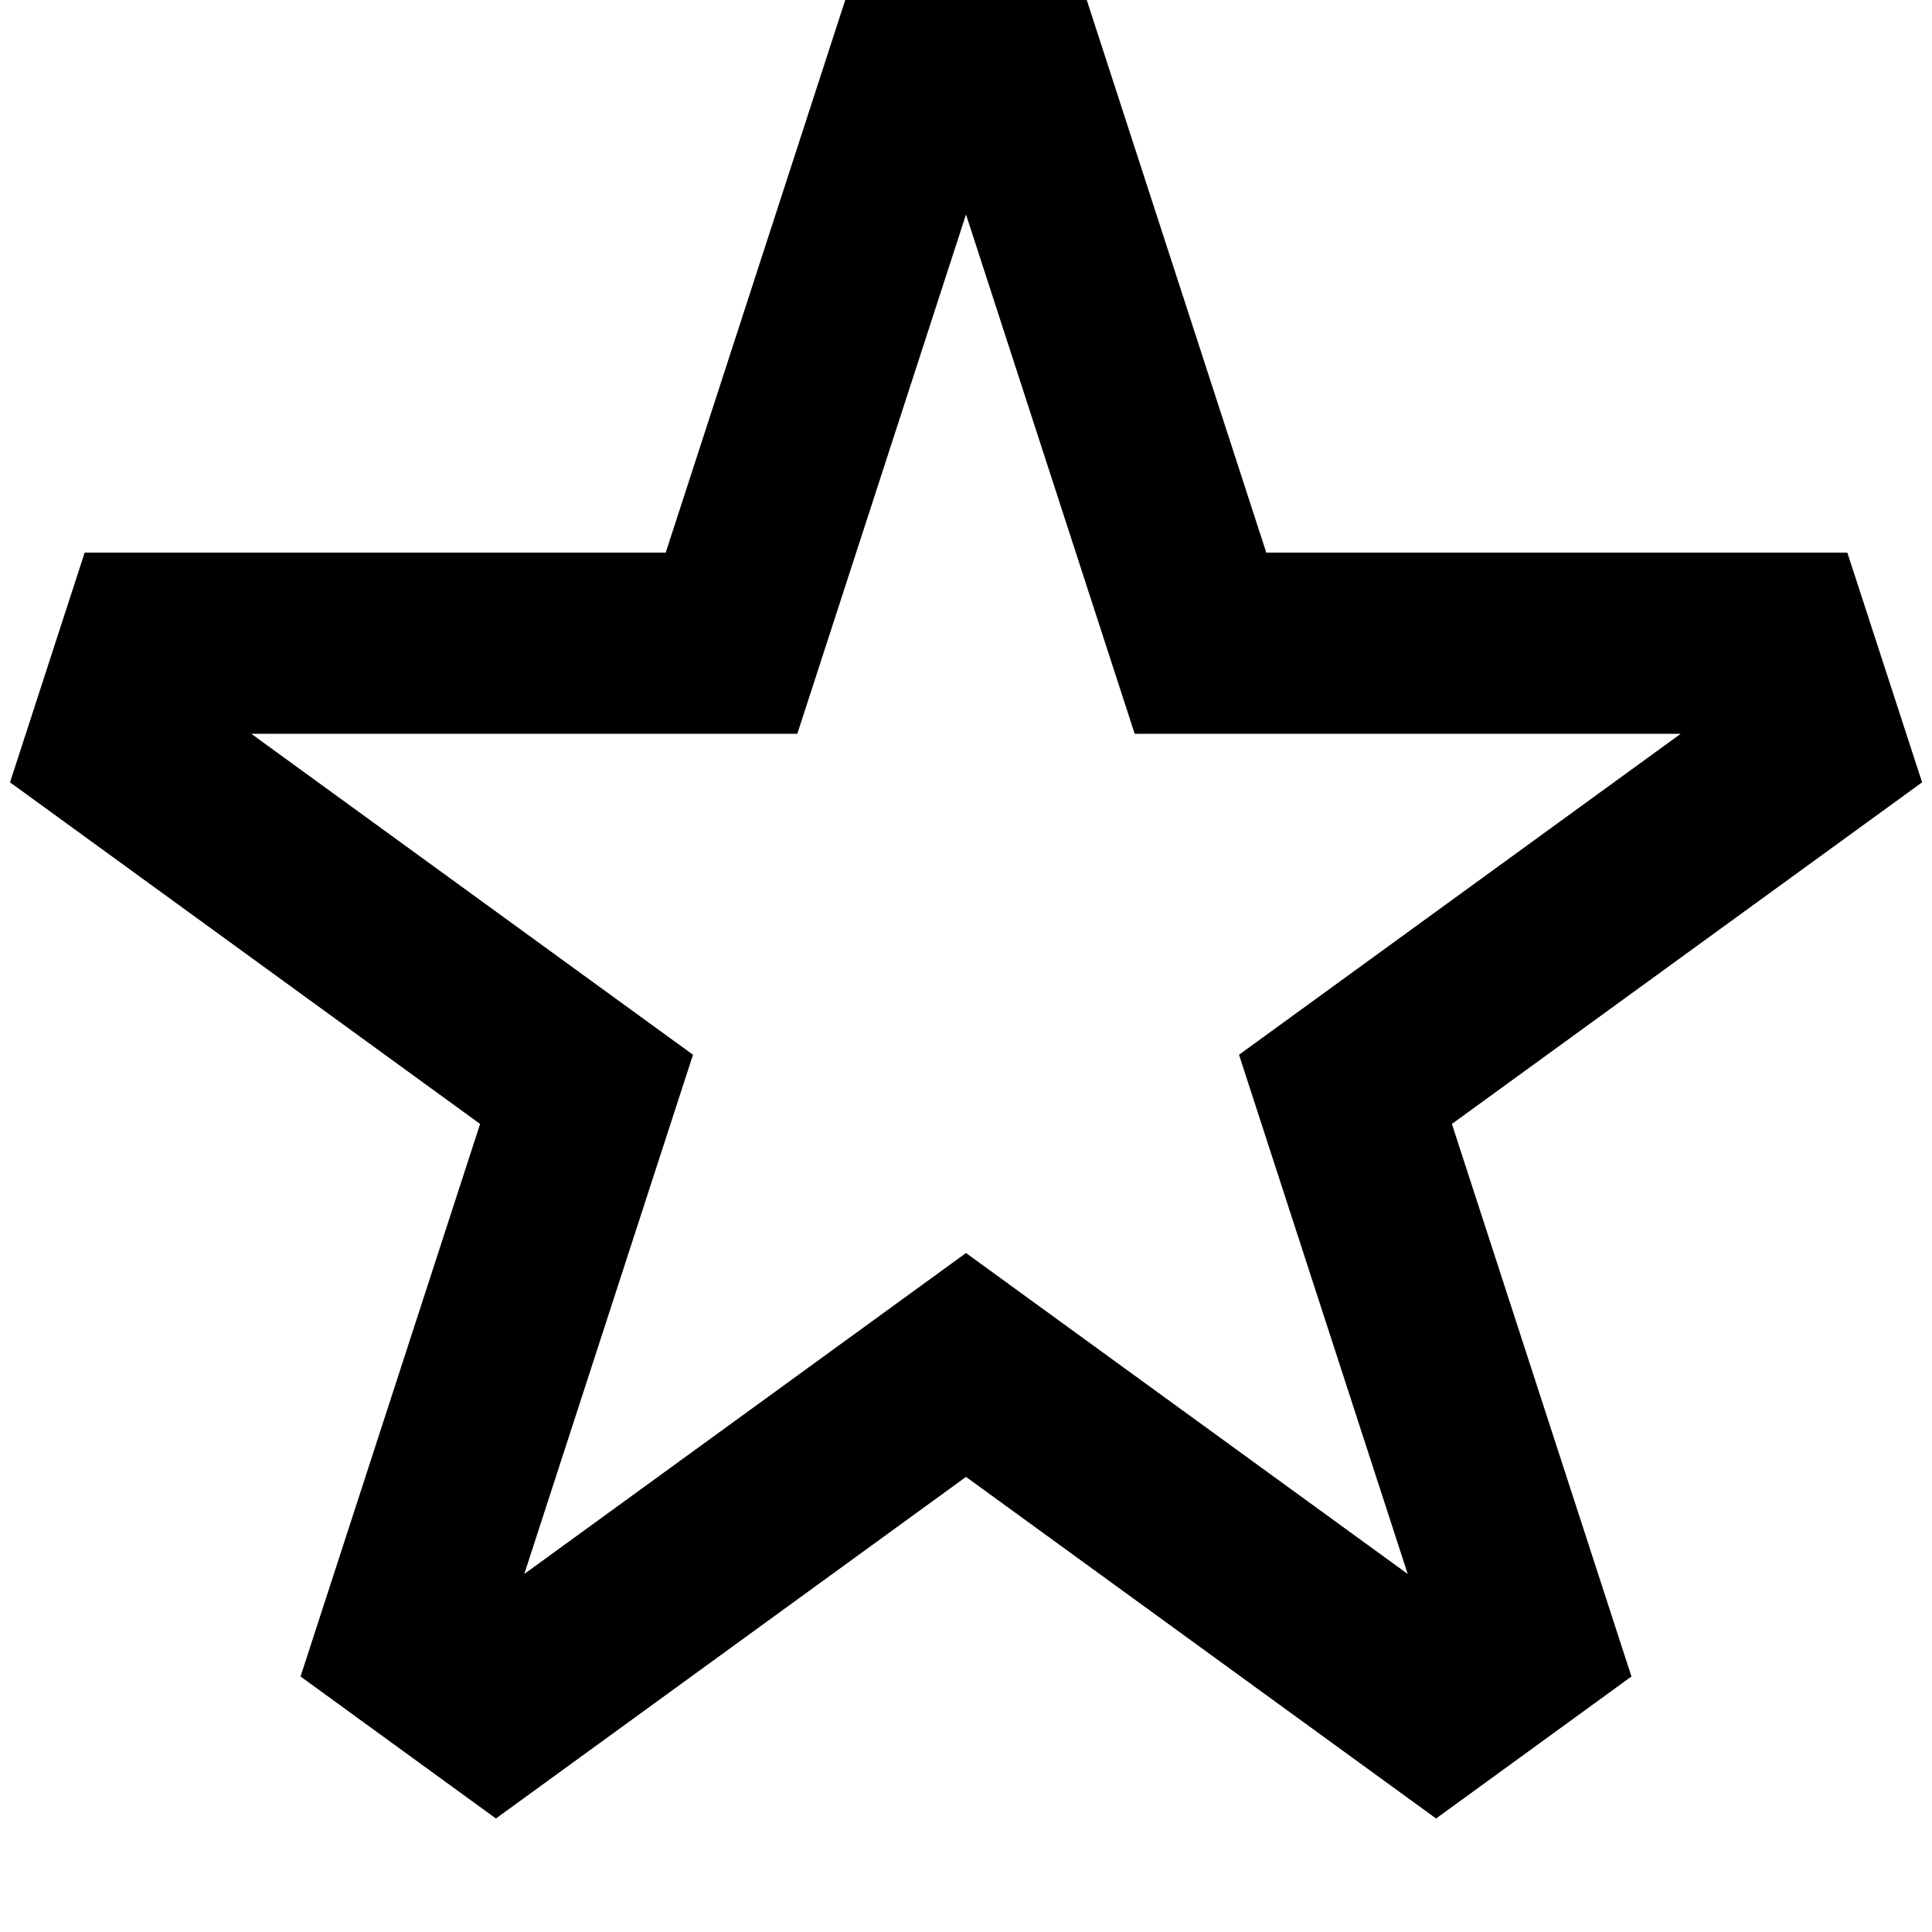 <svg width="16" height="16" viewBox="0 0 16 16" fill="none" xmlns="http://www.w3.org/2000/svg">
<path fill-rule="evenodd" clip-rule="evenodd" d="M12.024 9.308L15.918 6.479L15.299 4.577L10.487 4.577L9 0H7L5.513 4.577L0.701 4.577L0.083 6.479L3.976 9.308L2.489 13.884L4.107 15.06L8 12.231L11.893 15.06L13.511 13.884L12.024 9.308ZM11.658 13.035L10.261 8.735L13.919 6.077L9.397 6.077L8 1.776L6.603 6.077L2.081 6.077L5.739 8.735L4.342 13.035L8 10.377L11.658 13.035Z" fill="currentColor"/>
</svg>
